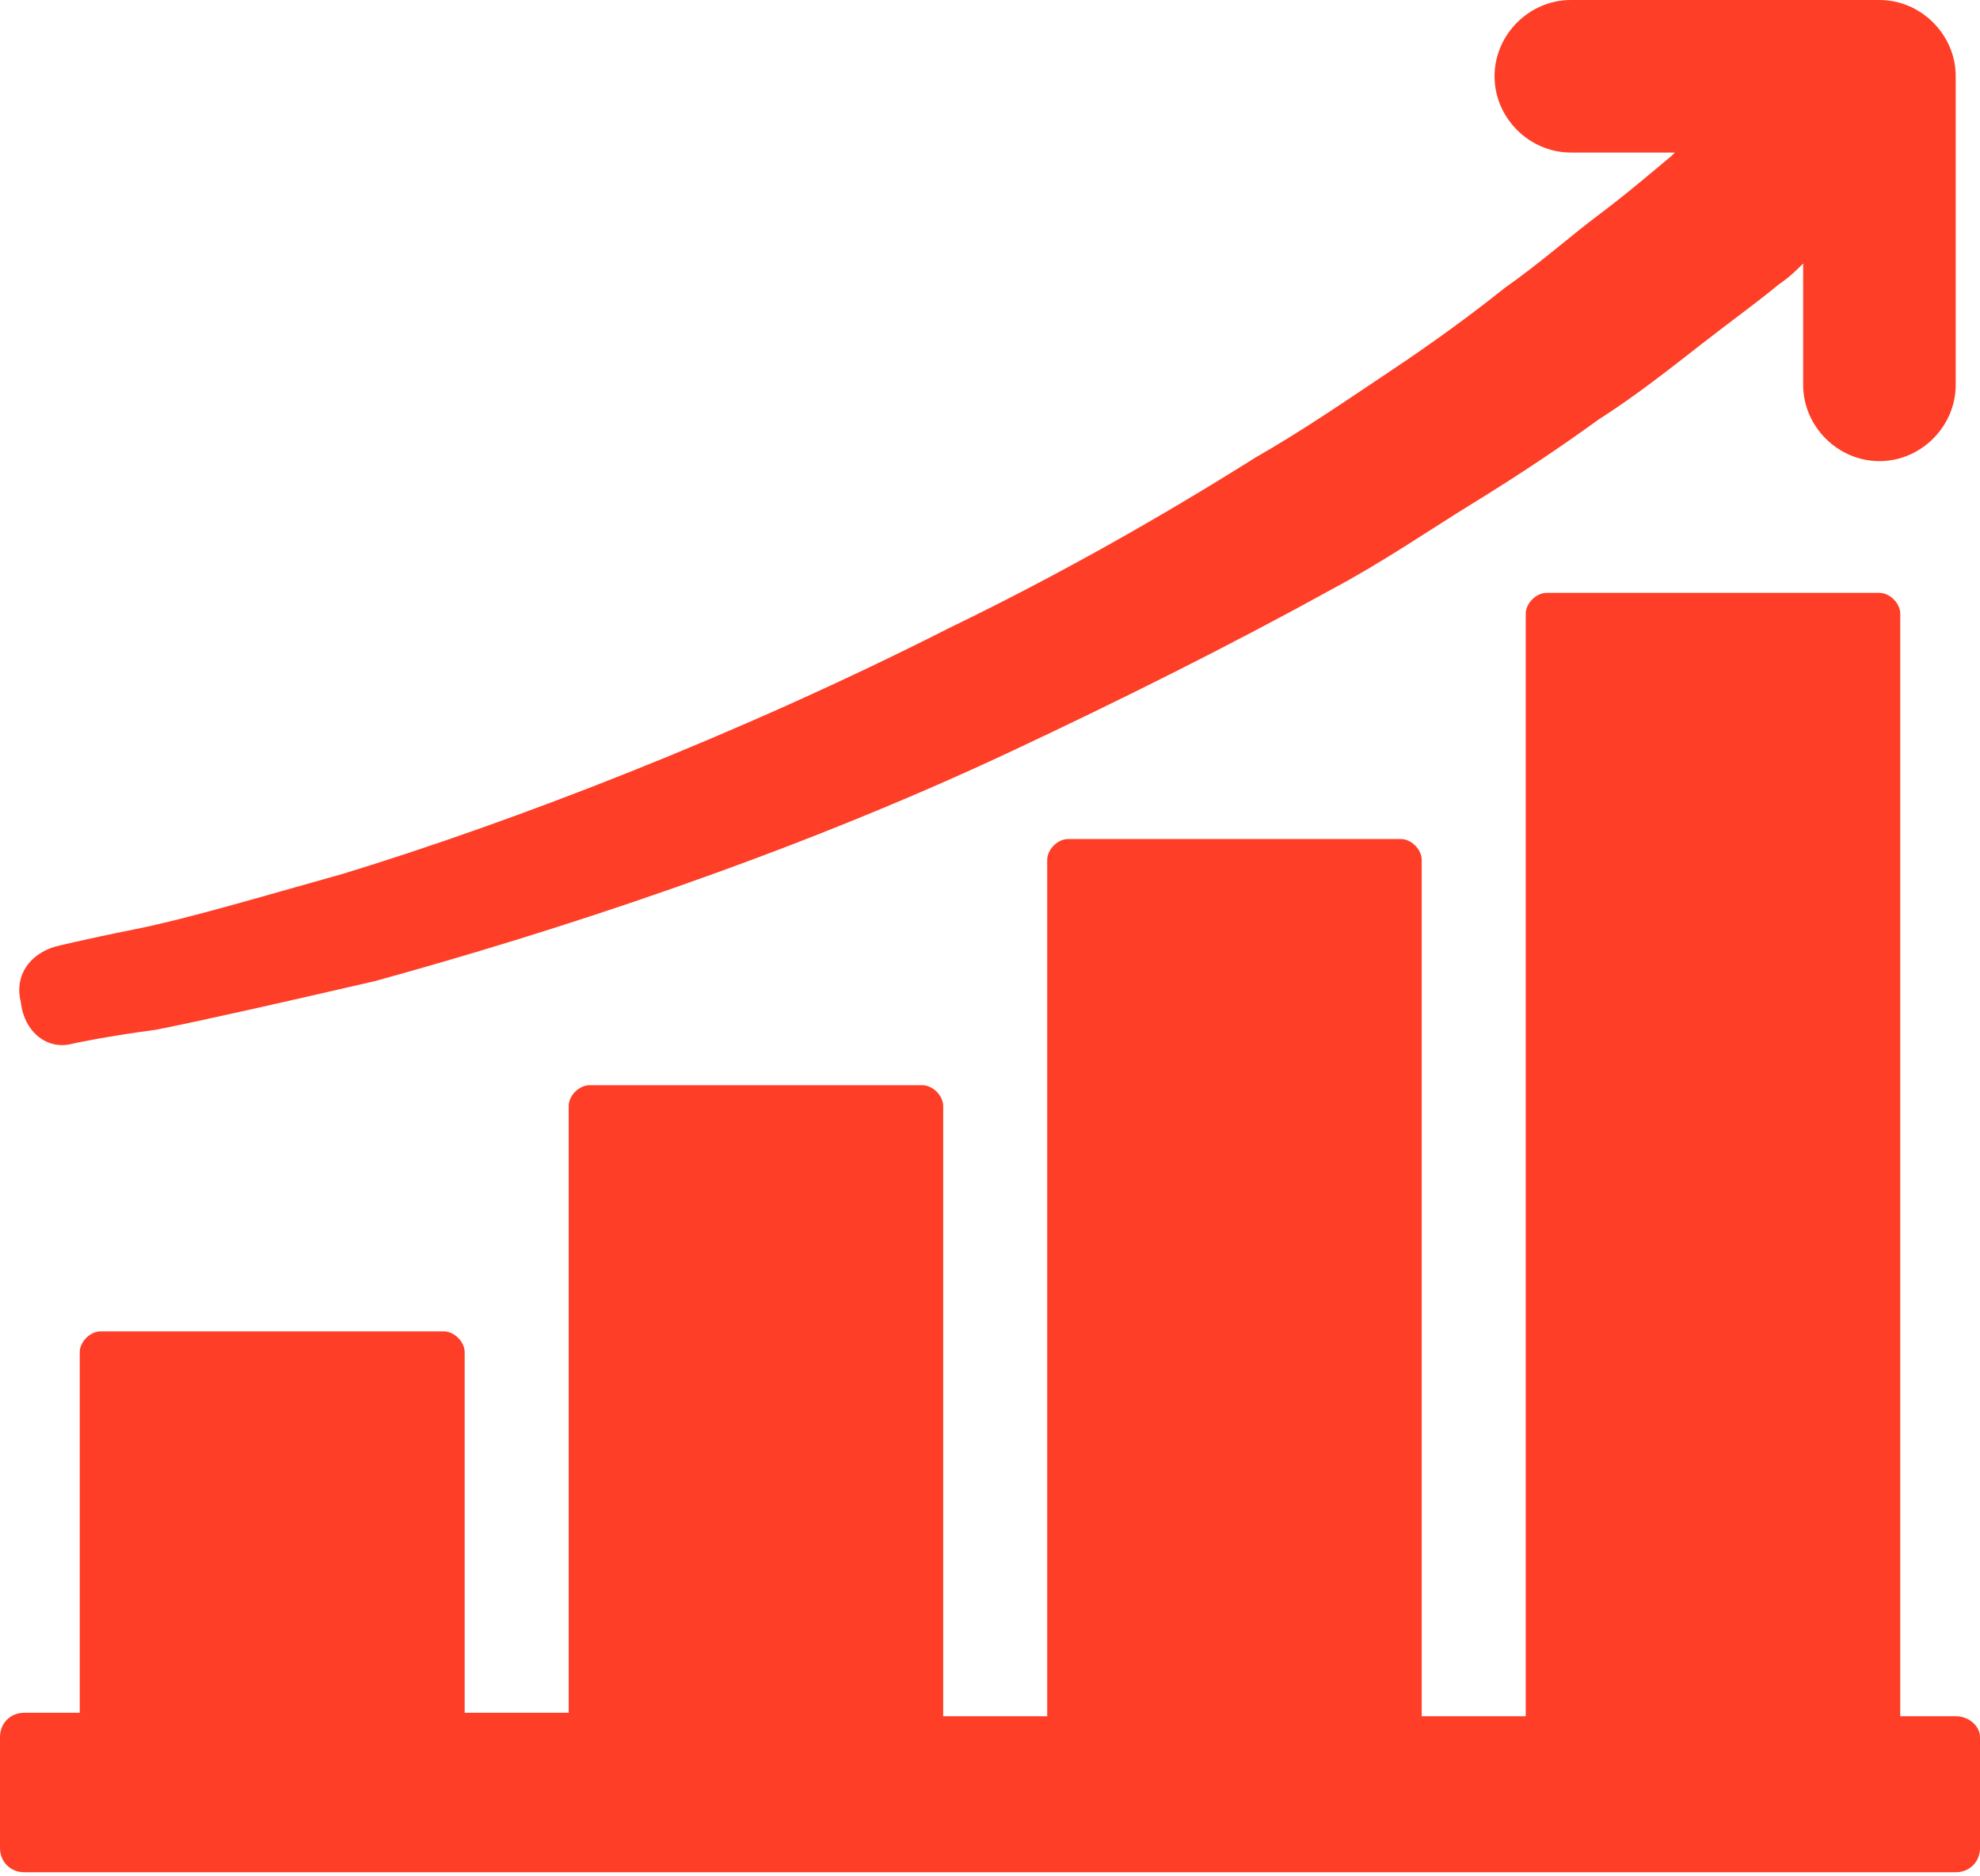 <?xml version="1.0" encoding="utf-8"?>
<!-- Generator: Adobe Illustrator 23.0.6, SVG Export Plug-In . SVG Version: 6.00 Build 0)  -->
<svg version="1.1" id="Layer_1" xmlns="http://www.w3.org/2000/svg" xmlns:xlink="http://www.w3.org/1999/xlink" x="0px" y="0px"
	 width="57.1px" height="54.1px" viewBox="0 0 57.1 54.1" style="enable-background:new 0 0 57.1 54.1;" xml:space="preserve">
<style type="text/css">
	.st0{fill:#FE3E27;}
</style>
<g>
	<path class="st0" d="M2.1,30.1c0,0,0.9-0.2,2.4-0.4c1.5-0.3,3.7-0.8,6.3-1.4c5.1-1.4,11.9-3.6,18.3-6.6c3.2-1.5,6.4-3.1,9.3-4.7
		c1.5-0.8,2.8-1.7,4.1-2.5c1.3-0.8,2.5-1.6,3.6-2.4c1.1-0.7,2.1-1.5,3-2.2c0.9-0.7,1.6-1.2,2.2-1.7C51.6,8,51.8,7.8,52,7.6v3.5
		c0,1.2,1,2.2,2.2,2.2c1.2,0,2.2-1,2.2-2.2V2.2c0-1.2-1-2.2-2.2-2.2h-8.9c-1.2,0-2.2,1-2.2,2.2s1,2.2,2.2,2.2h3c0,0-0.1,0.1-0.1,0.1
		c-0.6,0.5-1.3,1.1-2.1,1.7c-0.8,0.6-1.7,1.4-2.7,2.1c-1,0.8-2.1,1.6-3.3,2.4c-1.2,0.8-2.5,1.7-3.9,2.5c-2.7,1.7-5.7,3.4-8.8,4.9
		c-6.1,3.1-12.6,5.6-17.5,7.1c-2.5,0.7-4.5,1.3-6,1.6c-1.5,0.3-2.3,0.5-2.3,0.5l0,0c-0.7,0.2-1.2,0.8-1,1.6
		C0.7,29.8,1.4,30.3,2.1,30.1z"/>
	<path class="st0" d="M56.4,49.5h-1.6V17.7c0-0.3-0.3-0.6-0.6-0.6h-9.6c-0.3,0-0.6,0.3-0.6,0.6v31.8h-3V24.8c0-0.3-0.3-0.6-0.6-0.6
		h-9.6c-0.3,0-0.6,0.3-0.6,0.6v24.7h-3V31.9c0-0.3-0.3-0.6-0.6-0.6h-9.6c-0.3,0-0.6,0.3-0.6,0.6v17.5h-3V39c0-0.3-0.3-0.6-0.6-0.6
		H2.9c-0.3,0-0.6,0.3-0.6,0.6v10.4H0.7c-0.4,0-0.7,0.3-0.7,0.7v3.2c0,0.4,0.3,0.7,0.7,0.7h55.7c0.4,0,0.7-0.3,0.7-0.7v-3.2
		C57.1,49.8,56.8,49.5,56.4,49.5z"/>
</g>
</svg>

